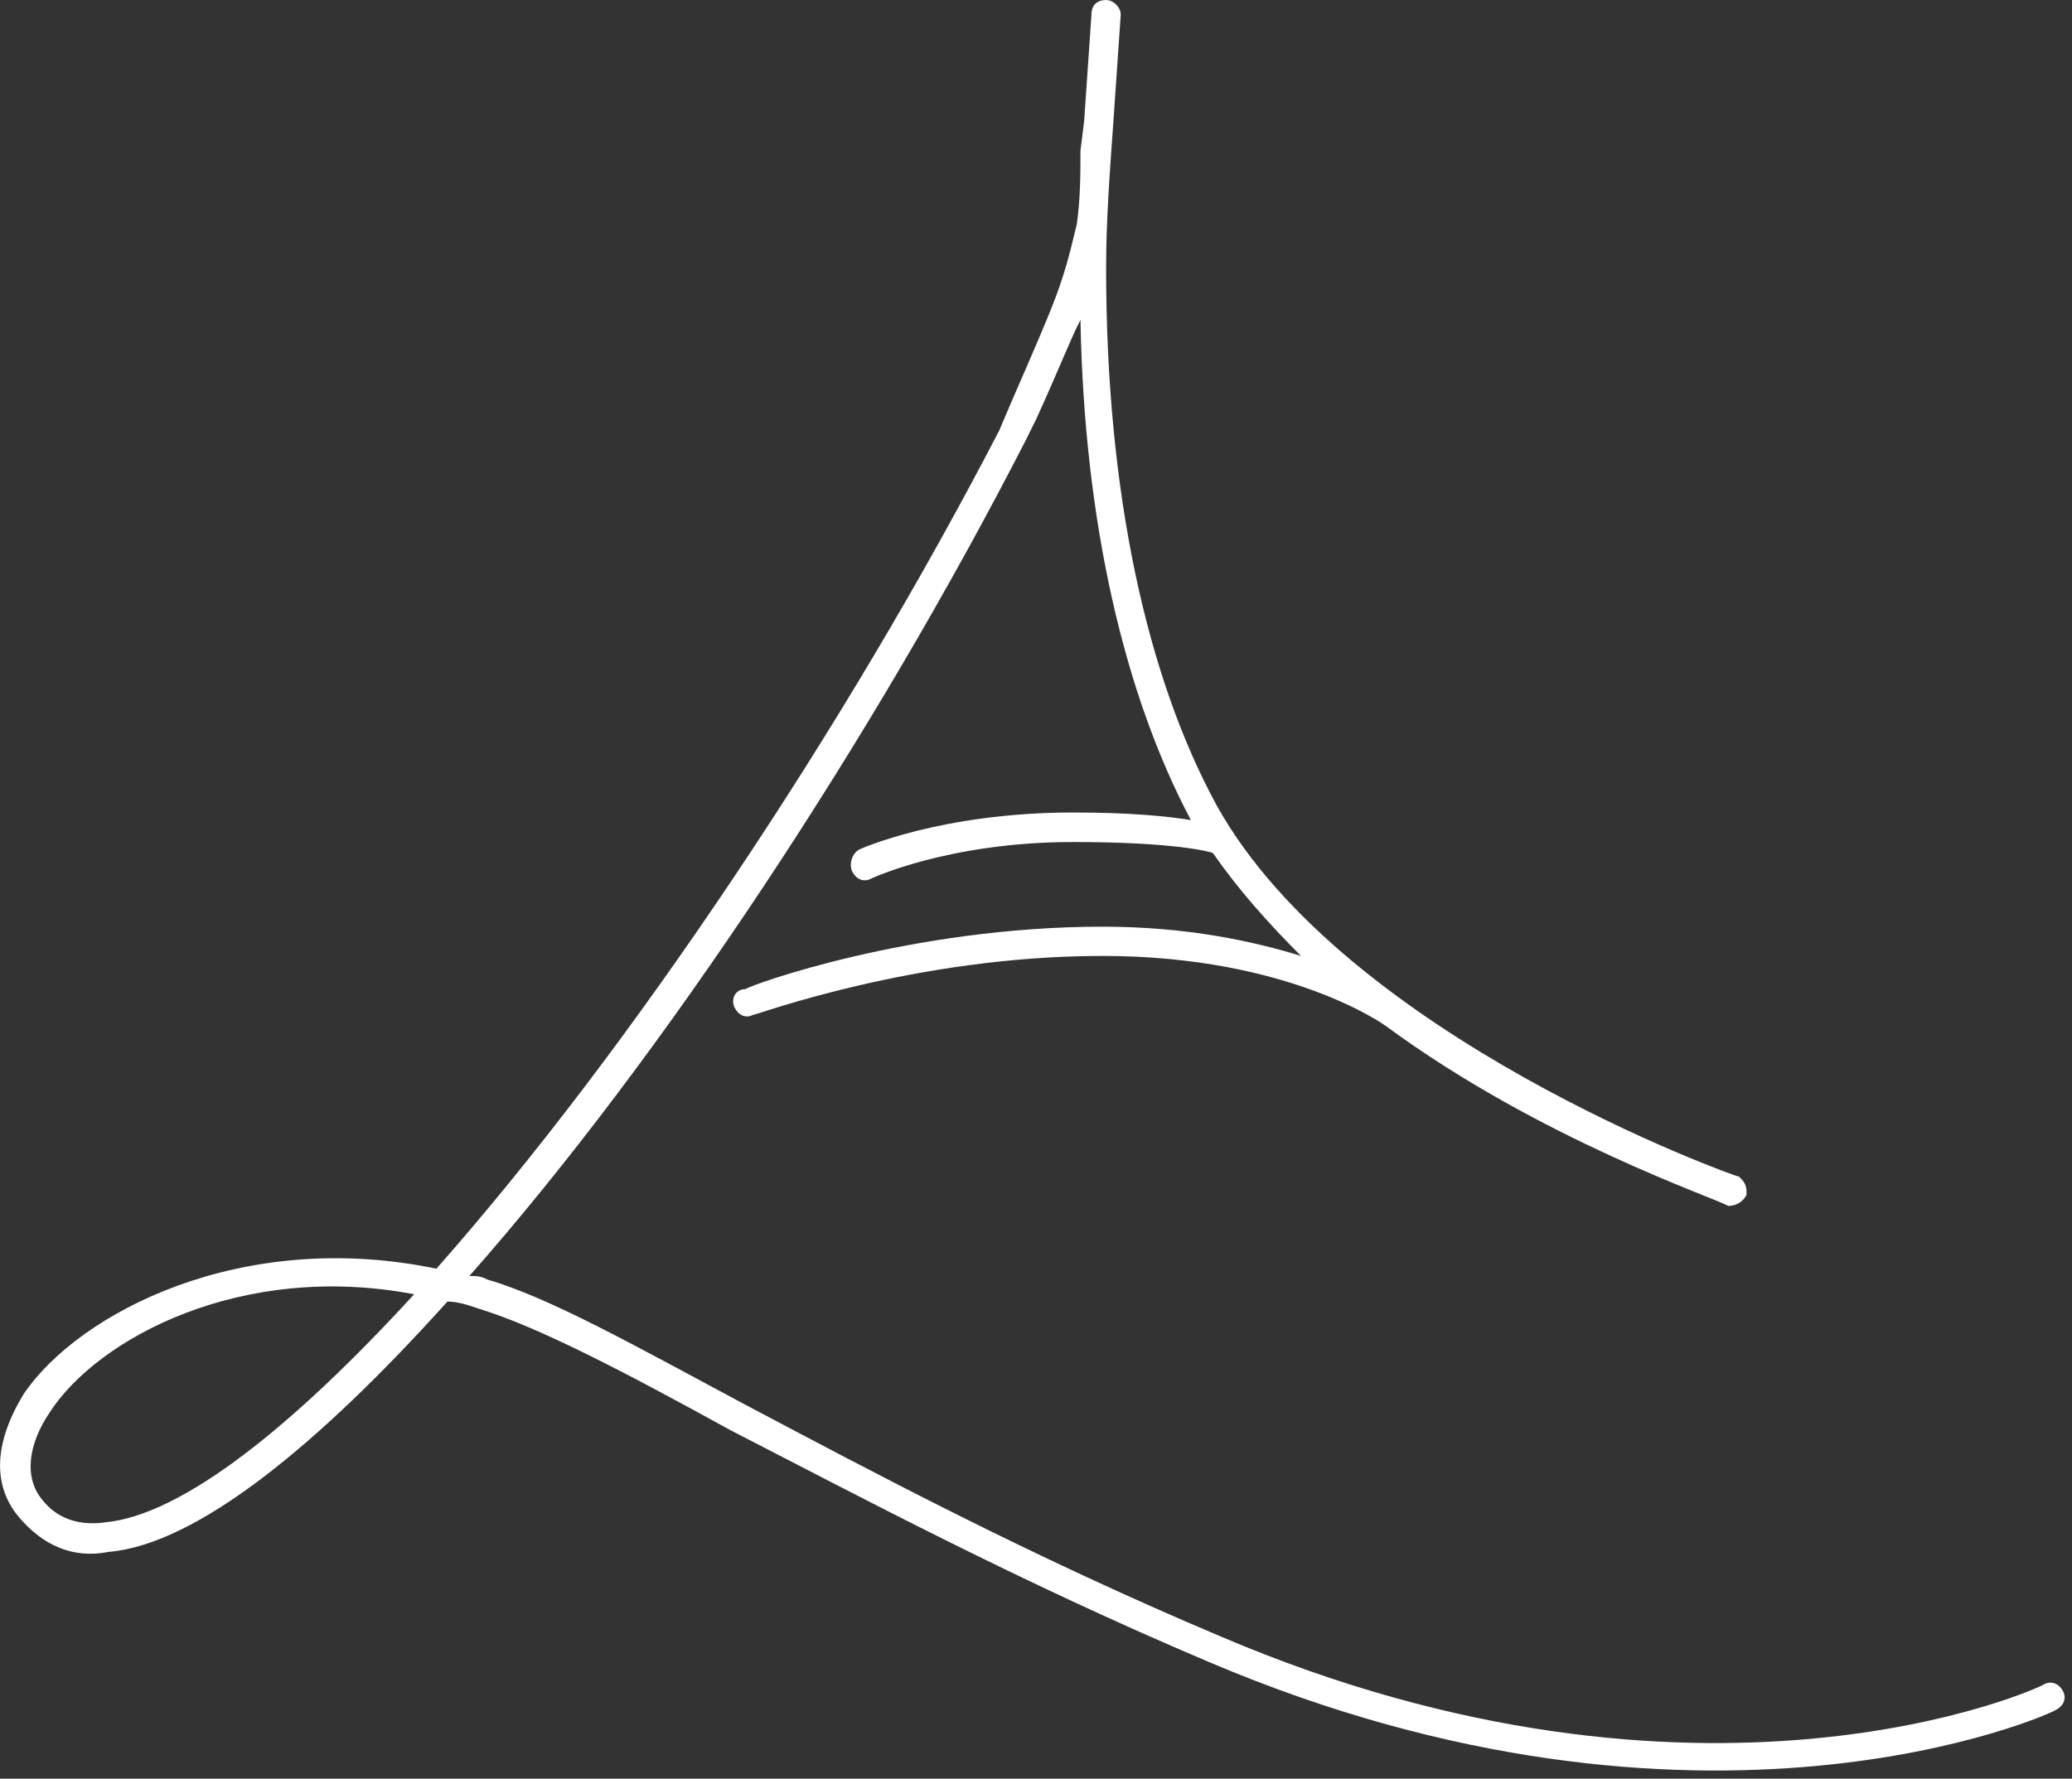 <svg xmlns="http://www.w3.org/2000/svg" width="191" height="164" viewBox="0 0 191 164"><rect x="0" y="0" width="191" height="164" fill="#333333" stroke="none"/><g><g><path fill="#fff" d="M9.688 140.367c-2.39.337-4.415-.337-5.765-2.05-1.715-2.022-1.378-5.083.675-8.115 4.415-6.795 17.633-13.899 33.58-10.867-11.194 12.215-21.374 20.358-28.49 21.032zm180.496 15.584c-.343-.674-1.04-1.011-1.714-.674-.343.337-31.557 14.573-75.99-4.409-17.634-7.441-32.23-15.247-43.76-21.34-10.181-5.447-17.999-9.856-23.765-11.54-.675-.337-1.013-.337-1.687-.337 17.97-20.358 37.319-49.84 51.241-76.968l1.011-2.043c2.026-4.416 3.039-7.11 4.078-9.152.339 18.67 4.051 34.588 10.182 46.128-2.053-.336-5.428-.701-10.856-.701-12.233 0-19.686 3.397-19.686 3.397-.676.337-1.013 1.348-.676 2.05.338.673 1.013 1.01 1.688.673 0 0 7.116-3.397 18.674-3.397 8.127 0 11.868.674 12.88 1.011 2.362 3.398 5.095 6.458 8.124 9.491-4.378-1.347-10.487-2.697-18.305-2.697-17.633 0-32.566 5.42-32.903 5.758-1.012 0-1.351 1.01-1.012 1.684.337.702 1.012 1.04 1.686.702.338 0 14.933-5.447 32.23-5.447 17.298 0 26.122 6.458 26.122 6.458 14.263 10.502 30.55 15.921 31.556 16.594.674 0 1.348-.336 1.691-1.01v-.338c0-.673-.343-1.01-.674-1.347-.343 0-36.31-12.888-48.177-34.257-6.44-11.848-10.18-28.81-10.18-49.499 0-4.416.336-8.82.674-13.568l.675-9.825c0-.673-.675-1.347-1.35-1.347s-1.35.331-1.35 1.347l-.674 9.825-.339 2.727c0 2.02 0 4.405-.337 6.767-1.378 5.786-1.715 6.46-6.13 16.627l-1.013 2.384C77.888 67.137 58.202 96.62 40.23 116.977c-17.999-3.734-32.932 4.071-38.022 11.512-2.7 4.409-3.037 8.48-.338 11.541 2.053 2.358 4.753 3.735 8.156 3.06 8.127-.702 19.32-9.856 31.217-23.08 1.012 0 2.025.365 3.037.702 5.428 1.684 13.246 5.755 23.089 11.174 11.869 6.094 26.464 13.9 44.098 21.369 45.446 19.318 77.677 4.745 78.043 4.408.674-.336 1.017-1.01.674-1.712z"/></g></g></svg>